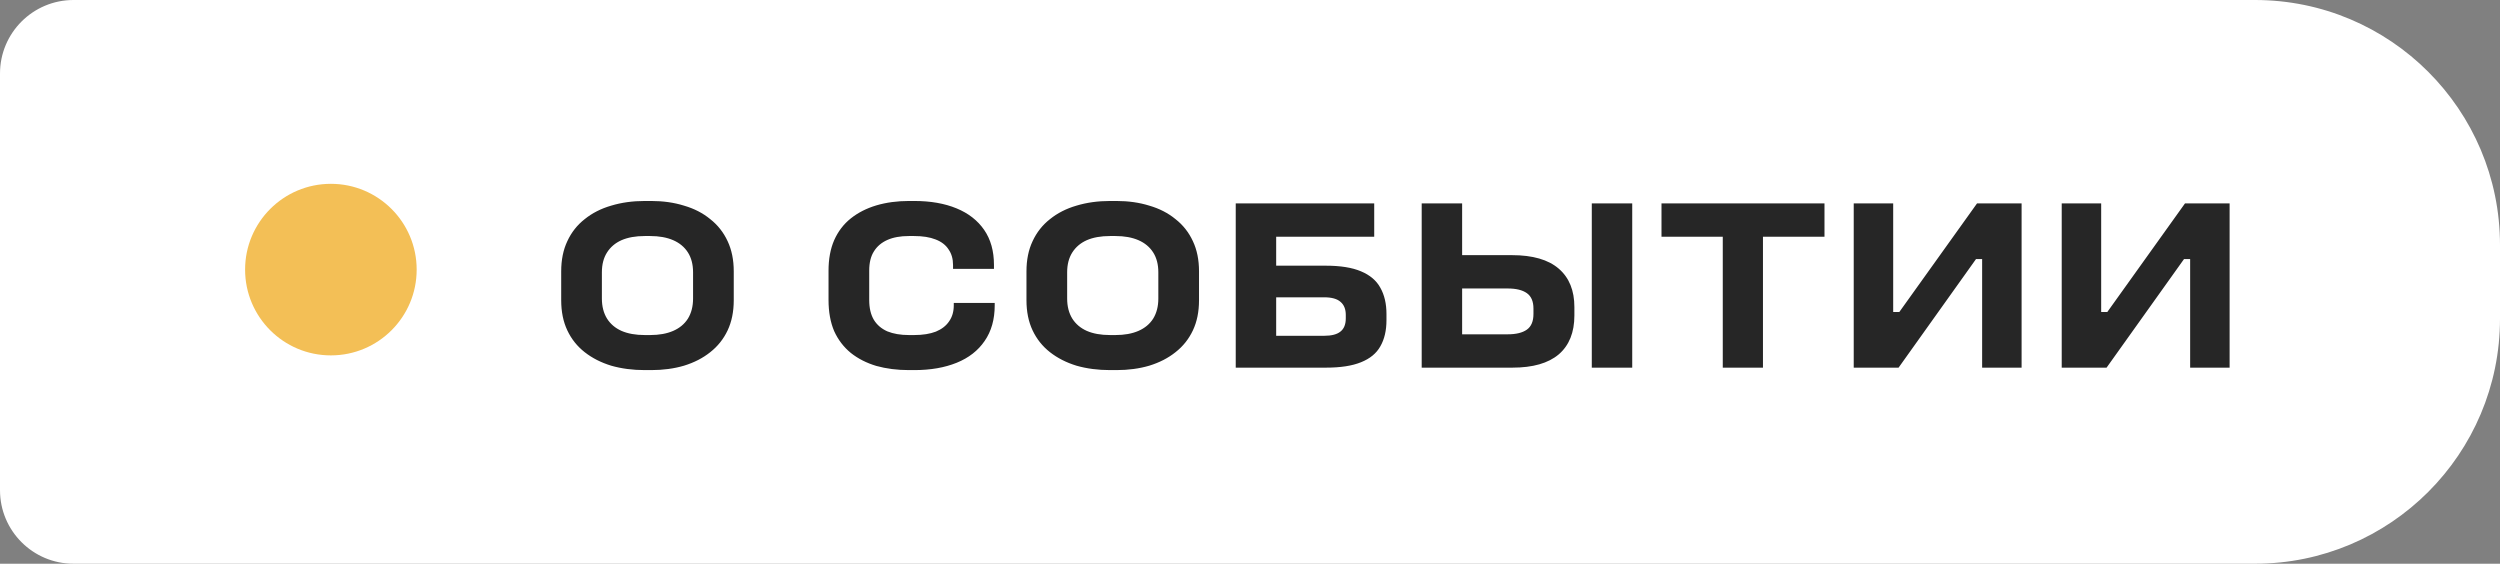 <?xml version="1.0" encoding="UTF-8"?> <svg xmlns="http://www.w3.org/2000/svg" width="102" height="23" viewBox="0 0 102 23" fill="none"><rect x="0" y="0" width="102" height="23" fill="#808080" stroke="none"/><path d="M0 3C0 1.343 1.343 0 3 0H92C97.523 0 102 4.477 102 10V13C102 18.523 97.523 23 92 23H3C1.343 23 0 21.657 0 20V3Z" fill="white"></path><circle cx="13.5" cy="11" r="3.5" fill="#F3BF56"></circle><path d="M28.277 12.18V11.11C28.277 10.79 28.207 10.52 28.067 10.3C27.927 10.08 27.727 9.913 27.467 9.8C27.207 9.687 26.893 9.63 26.527 9.63H26.307C25.933 9.63 25.617 9.687 25.357 9.8C25.103 9.913 24.907 10.08 24.767 10.3C24.627 10.52 24.557 10.79 24.557 11.11V12.18C24.557 12.5 24.627 12.773 24.767 13C24.907 13.22 25.103 13.387 25.357 13.5C25.617 13.613 25.933 13.67 26.307 13.67H26.527C26.893 13.67 27.207 13.613 27.467 13.5C27.727 13.387 27.927 13.22 28.067 13C28.207 12.773 28.277 12.5 28.277 12.18ZM22.897 12.25V11.07C22.897 10.603 22.98 10.193 23.147 9.84C23.313 9.48 23.55 9.18 23.857 8.94C24.163 8.693 24.523 8.51 24.937 8.39C25.357 8.263 25.813 8.2 26.307 8.2H26.567C27.053 8.2 27.5 8.263 27.907 8.39C28.32 8.51 28.677 8.693 28.977 8.94C29.283 9.18 29.52 9.48 29.687 9.84C29.853 10.193 29.937 10.603 29.937 11.07V12.25C29.937 12.717 29.853 13.127 29.687 13.48C29.52 13.833 29.283 14.13 28.977 14.37C28.677 14.61 28.32 14.793 27.907 14.92C27.5 15.04 27.053 15.1 26.567 15.1H26.307C25.813 15.1 25.357 15.04 24.937 14.92C24.523 14.793 24.163 14.61 23.857 14.37C23.55 14.13 23.313 13.833 23.147 13.48C22.98 13.127 22.897 12.717 22.897 12.25ZM33.804 12.24V11.04C33.804 10.567 33.881 10.153 34.034 9.8C34.194 9.44 34.421 9.143 34.714 8.91C35.007 8.677 35.354 8.5 35.754 8.38C36.161 8.26 36.604 8.2 37.084 8.2H37.304C37.964 8.2 38.537 8.3 39.024 8.5C39.511 8.7 39.887 8.993 40.154 9.38C40.421 9.767 40.554 10.243 40.554 10.81V10.97H38.884V10.81C38.884 10.563 38.824 10.353 38.704 10.18C38.591 10 38.414 9.863 38.174 9.77C37.941 9.677 37.647 9.63 37.294 9.63H37.084C36.737 9.63 36.444 9.683 36.204 9.79C35.964 9.897 35.781 10.053 35.654 10.26C35.527 10.46 35.464 10.72 35.464 11.04V12.24C35.464 12.567 35.527 12.837 35.654 13.05C35.781 13.257 35.964 13.413 36.204 13.52C36.451 13.62 36.744 13.67 37.084 13.67H37.294C37.647 13.67 37.944 13.623 38.184 13.53C38.424 13.43 38.604 13.29 38.724 13.11C38.851 12.93 38.914 12.713 38.914 12.46V12.36H40.584V12.46C40.584 13.033 40.447 13.517 40.174 13.91C39.907 14.303 39.527 14.6 39.034 14.8C38.541 15 37.964 15.1 37.304 15.1H37.084C36.604 15.1 36.161 15.043 35.754 14.93C35.354 14.81 35.007 14.633 34.714 14.4C34.421 14.16 34.194 13.863 34.034 13.51C33.881 13.15 33.804 12.727 33.804 12.24ZM47.26 12.18V11.11C47.26 10.79 47.19 10.52 47.05 10.3C46.91 10.08 46.71 9.913 46.45 9.8C46.19 9.687 45.877 9.63 45.51 9.63H45.29C44.916 9.63 44.6 9.687 44.34 9.8C44.087 9.913 43.89 10.08 43.75 10.3C43.61 10.52 43.54 10.79 43.54 11.11V12.18C43.54 12.5 43.61 12.773 43.75 13C43.89 13.22 44.087 13.387 44.34 13.5C44.6 13.613 44.916 13.67 45.29 13.67H45.51C45.877 13.67 46.19 13.613 46.45 13.5C46.71 13.387 46.91 13.22 47.05 13C47.19 12.773 47.26 12.5 47.26 12.18ZM41.88 12.25V11.07C41.88 10.603 41.963 10.193 42.13 9.84C42.297 9.48 42.533 9.18 42.84 8.94C43.147 8.693 43.507 8.51 43.92 8.39C44.34 8.263 44.797 8.2 45.29 8.2H45.55C46.036 8.2 46.483 8.263 46.89 8.39C47.303 8.51 47.66 8.693 47.96 8.94C48.267 9.18 48.503 9.48 48.67 9.84C48.837 10.193 48.92 10.603 48.92 11.07V12.25C48.92 12.717 48.837 13.127 48.67 13.48C48.503 13.833 48.267 14.13 47.96 14.37C47.66 14.61 47.303 14.793 46.89 14.92C46.483 15.04 46.036 15.1 45.55 15.1H45.29C44.797 15.1 44.34 15.04 43.92 14.92C43.507 14.793 43.147 14.61 42.84 14.37C42.533 14.13 42.297 13.833 42.13 13.48C41.963 13.127 41.88 12.717 41.88 12.25ZM50.418 15V8.3H56.068V9.66H52.068V10.84H54.098C54.691 10.84 55.168 10.917 55.528 11.07C55.895 11.223 56.158 11.447 56.318 11.74C56.484 12.033 56.568 12.39 56.568 12.81V13.06C56.568 13.487 56.484 13.843 56.318 14.13C56.158 14.417 55.895 14.633 55.528 14.78C55.168 14.927 54.691 15 54.098 15H50.418ZM54.908 12.99V12.85C54.908 12.617 54.838 12.44 54.698 12.32C54.558 12.193 54.334 12.13 54.028 12.13H52.068V13.7H54.028C54.328 13.7 54.548 13.643 54.688 13.53C54.834 13.417 54.908 13.237 54.908 12.99ZM64.945 8.3H66.595V15H64.945V8.3ZM58.005 15V8.3H59.655V10.41H61.685C62.532 10.41 63.169 10.593 63.595 10.96C64.022 11.327 64.235 11.85 64.235 12.53V12.87C64.235 13.563 64.022 14.093 63.595 14.46C63.169 14.82 62.539 15 61.705 15H58.005ZM62.565 12.81V12.59C62.565 12.297 62.475 12.087 62.295 11.96C62.115 11.833 61.855 11.77 61.515 11.77H59.655V13.64H61.515C61.855 13.64 62.115 13.577 62.295 13.45C62.475 13.323 62.565 13.11 62.565 12.81ZM70.289 9.66H67.789V8.3H74.439V9.66H71.929V15H70.289V9.66ZM75.632 8.3H77.242V12.73H77.492L80.662 8.3H82.481V15H80.871V10.57H80.621L77.462 15H75.632V8.3ZM84.118 8.3H85.728V12.73H85.978L89.147 8.3H90.968V15H89.358V10.57H89.108L85.948 15H84.118V8.3Z" fill="#262626"></path></svg> 